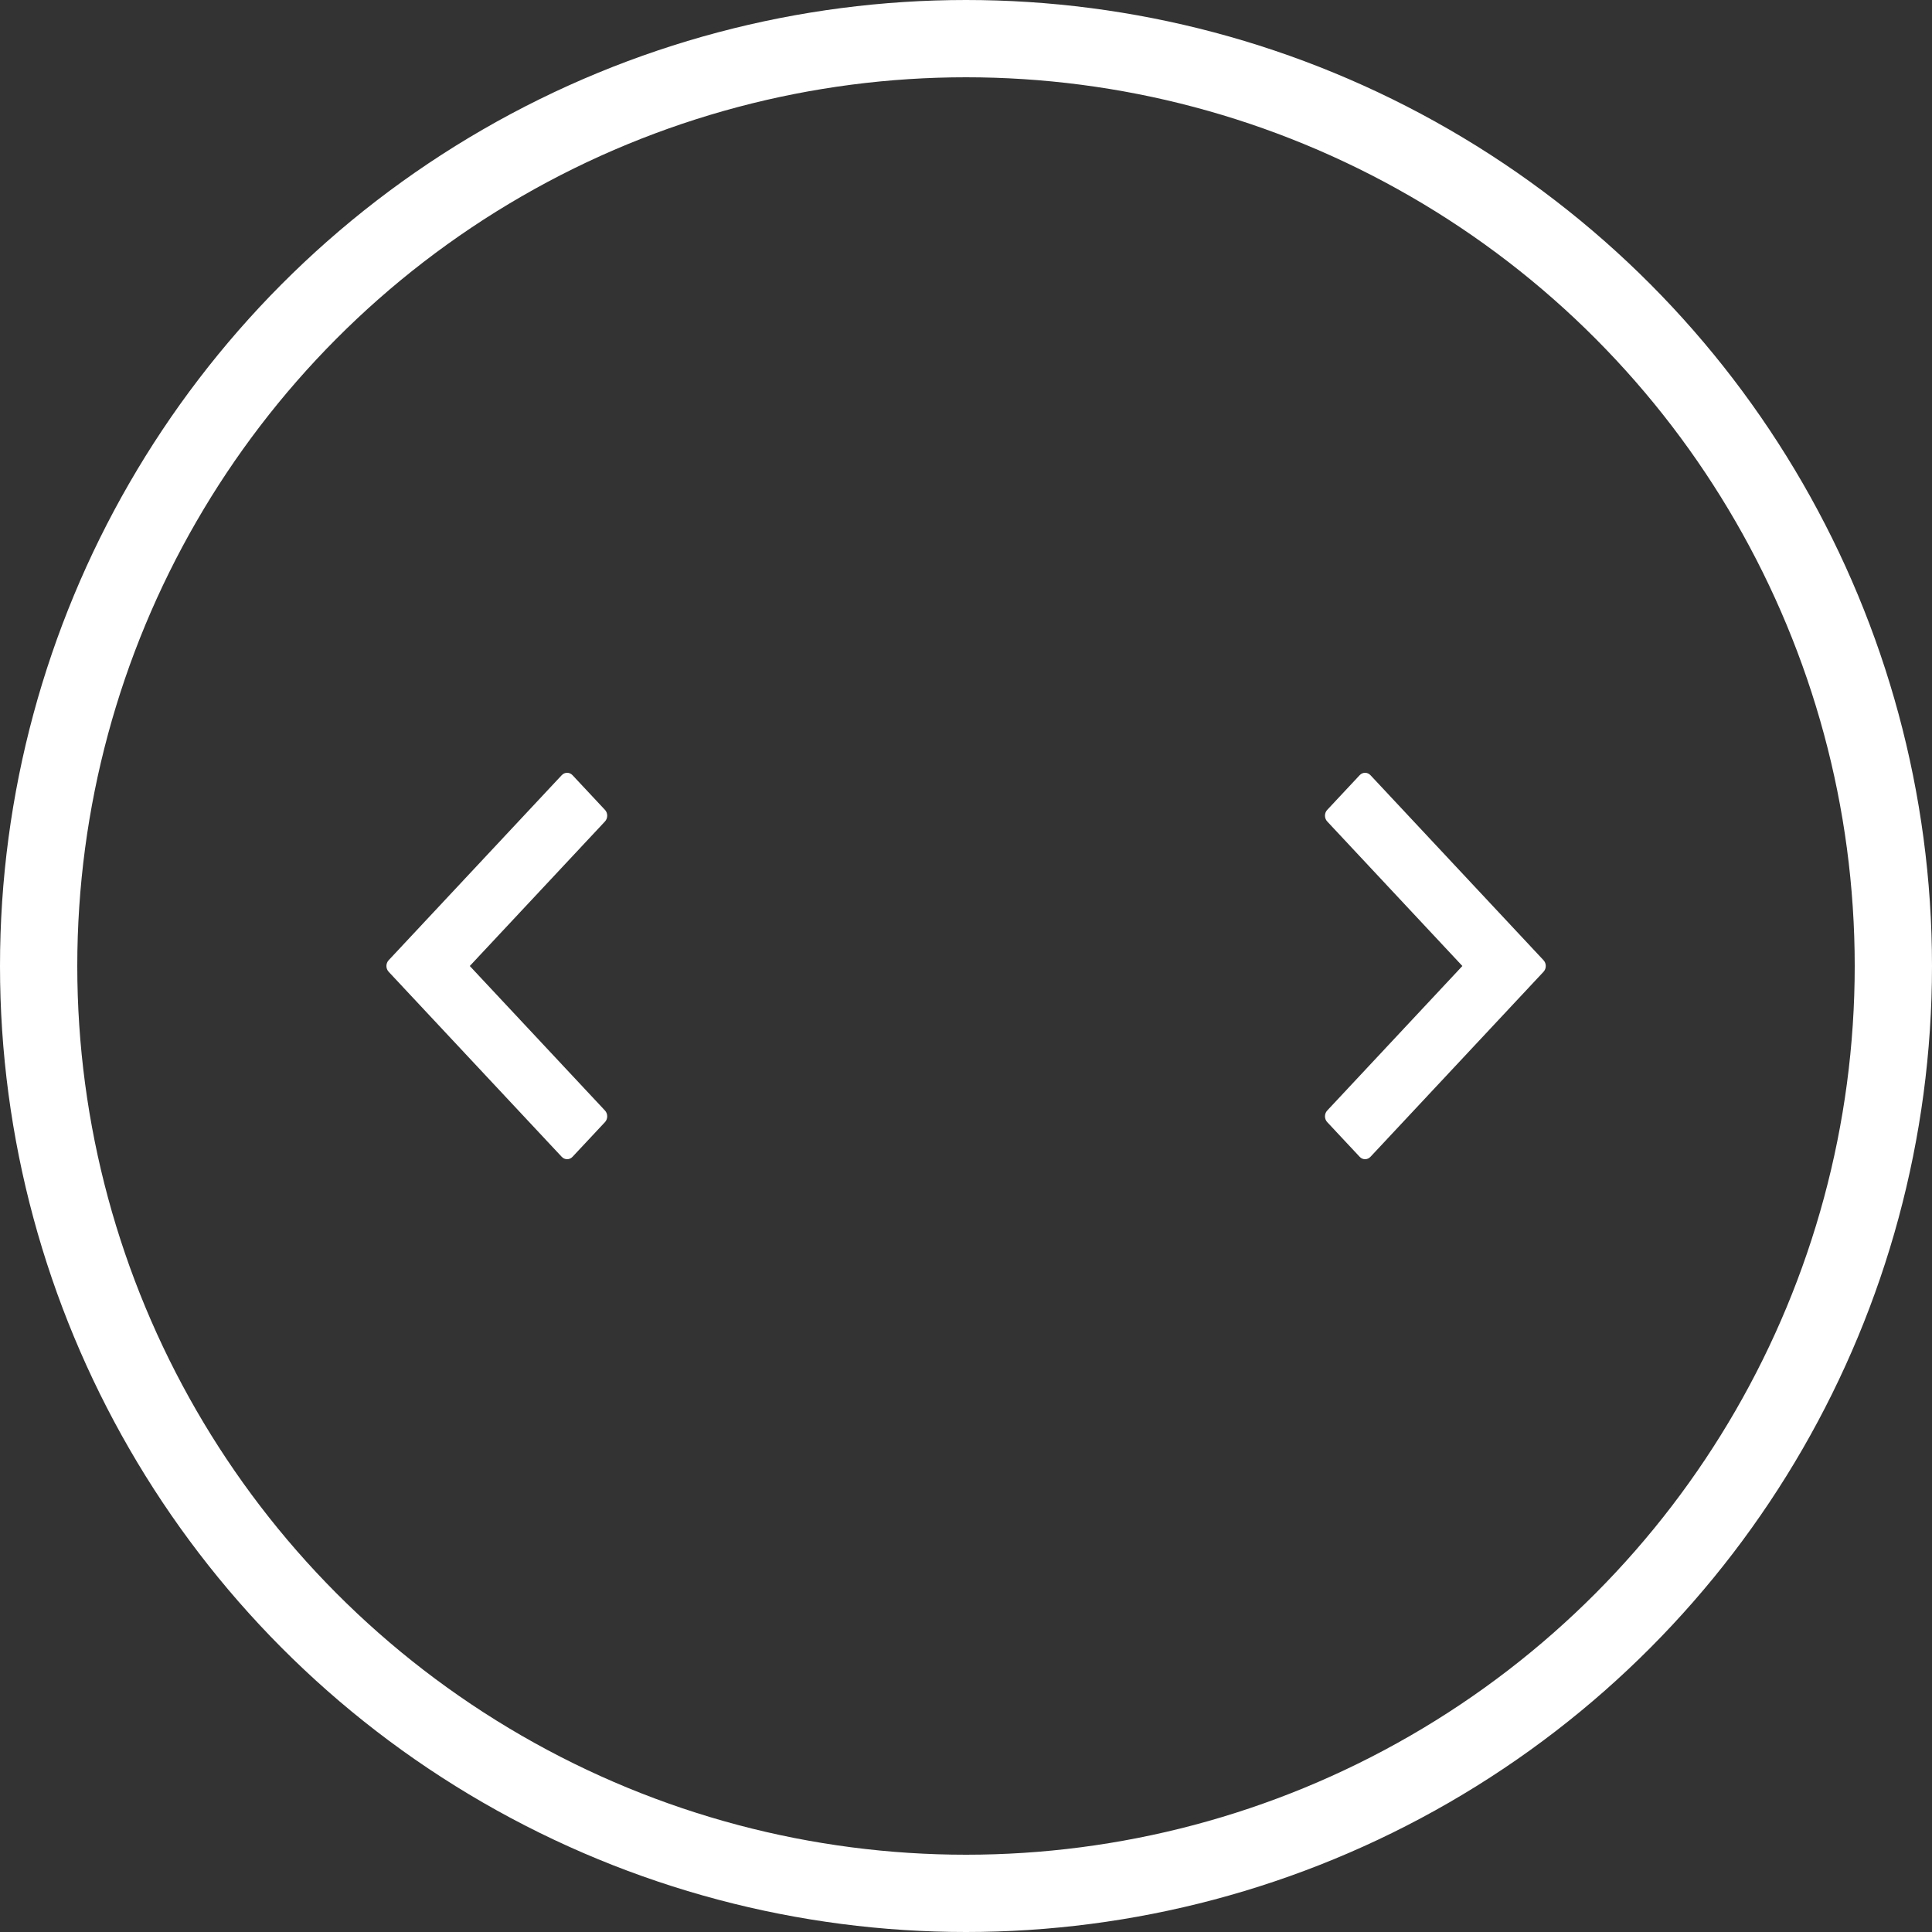 <svg width="50" height="50" viewBox="0 0 50 50" fill="none" xmlns="http://www.w3.org/2000/svg">
<rect x="0" y="0" width="50" height="50" fill="#333333" stroke="none"/>
<circle cx="25" cy="25" r="24" stroke="white" stroke-width="2"/>
<path fill-rule="evenodd" clip-rule="evenodd" d="M39.946 25.15L35.468 29.938C35.39 30.021 35.265 30.021 35.188 29.938L34.348 29.04C34.271 28.957 34.271 28.824 34.348 28.741L37.846 25L34.348 21.259C34.271 21.176 34.271 21.042 34.348 20.96L35.188 20.062C35.265 19.979 35.39 19.979 35.468 20.062L39.946 24.85C40.024 24.934 40.024 25.066 39.946 25.15L39.946 25.15Z" fill="white"/>
<path fill-rule="evenodd" clip-rule="evenodd" d="M10.059 25.15L14.537 29.938C14.615 30.021 14.74 30.021 14.817 29.938L15.657 29.04C15.734 28.957 15.734 28.824 15.657 28.741L12.158 25L15.657 21.259C15.734 21.176 15.734 21.042 15.657 20.96L14.817 20.062C14.74 19.979 14.615 19.979 14.537 20.062L10.059 24.85C9.981 24.934 9.981 25.066 10.059 25.15L10.059 25.15Z" fill="white"/>
</svg>
